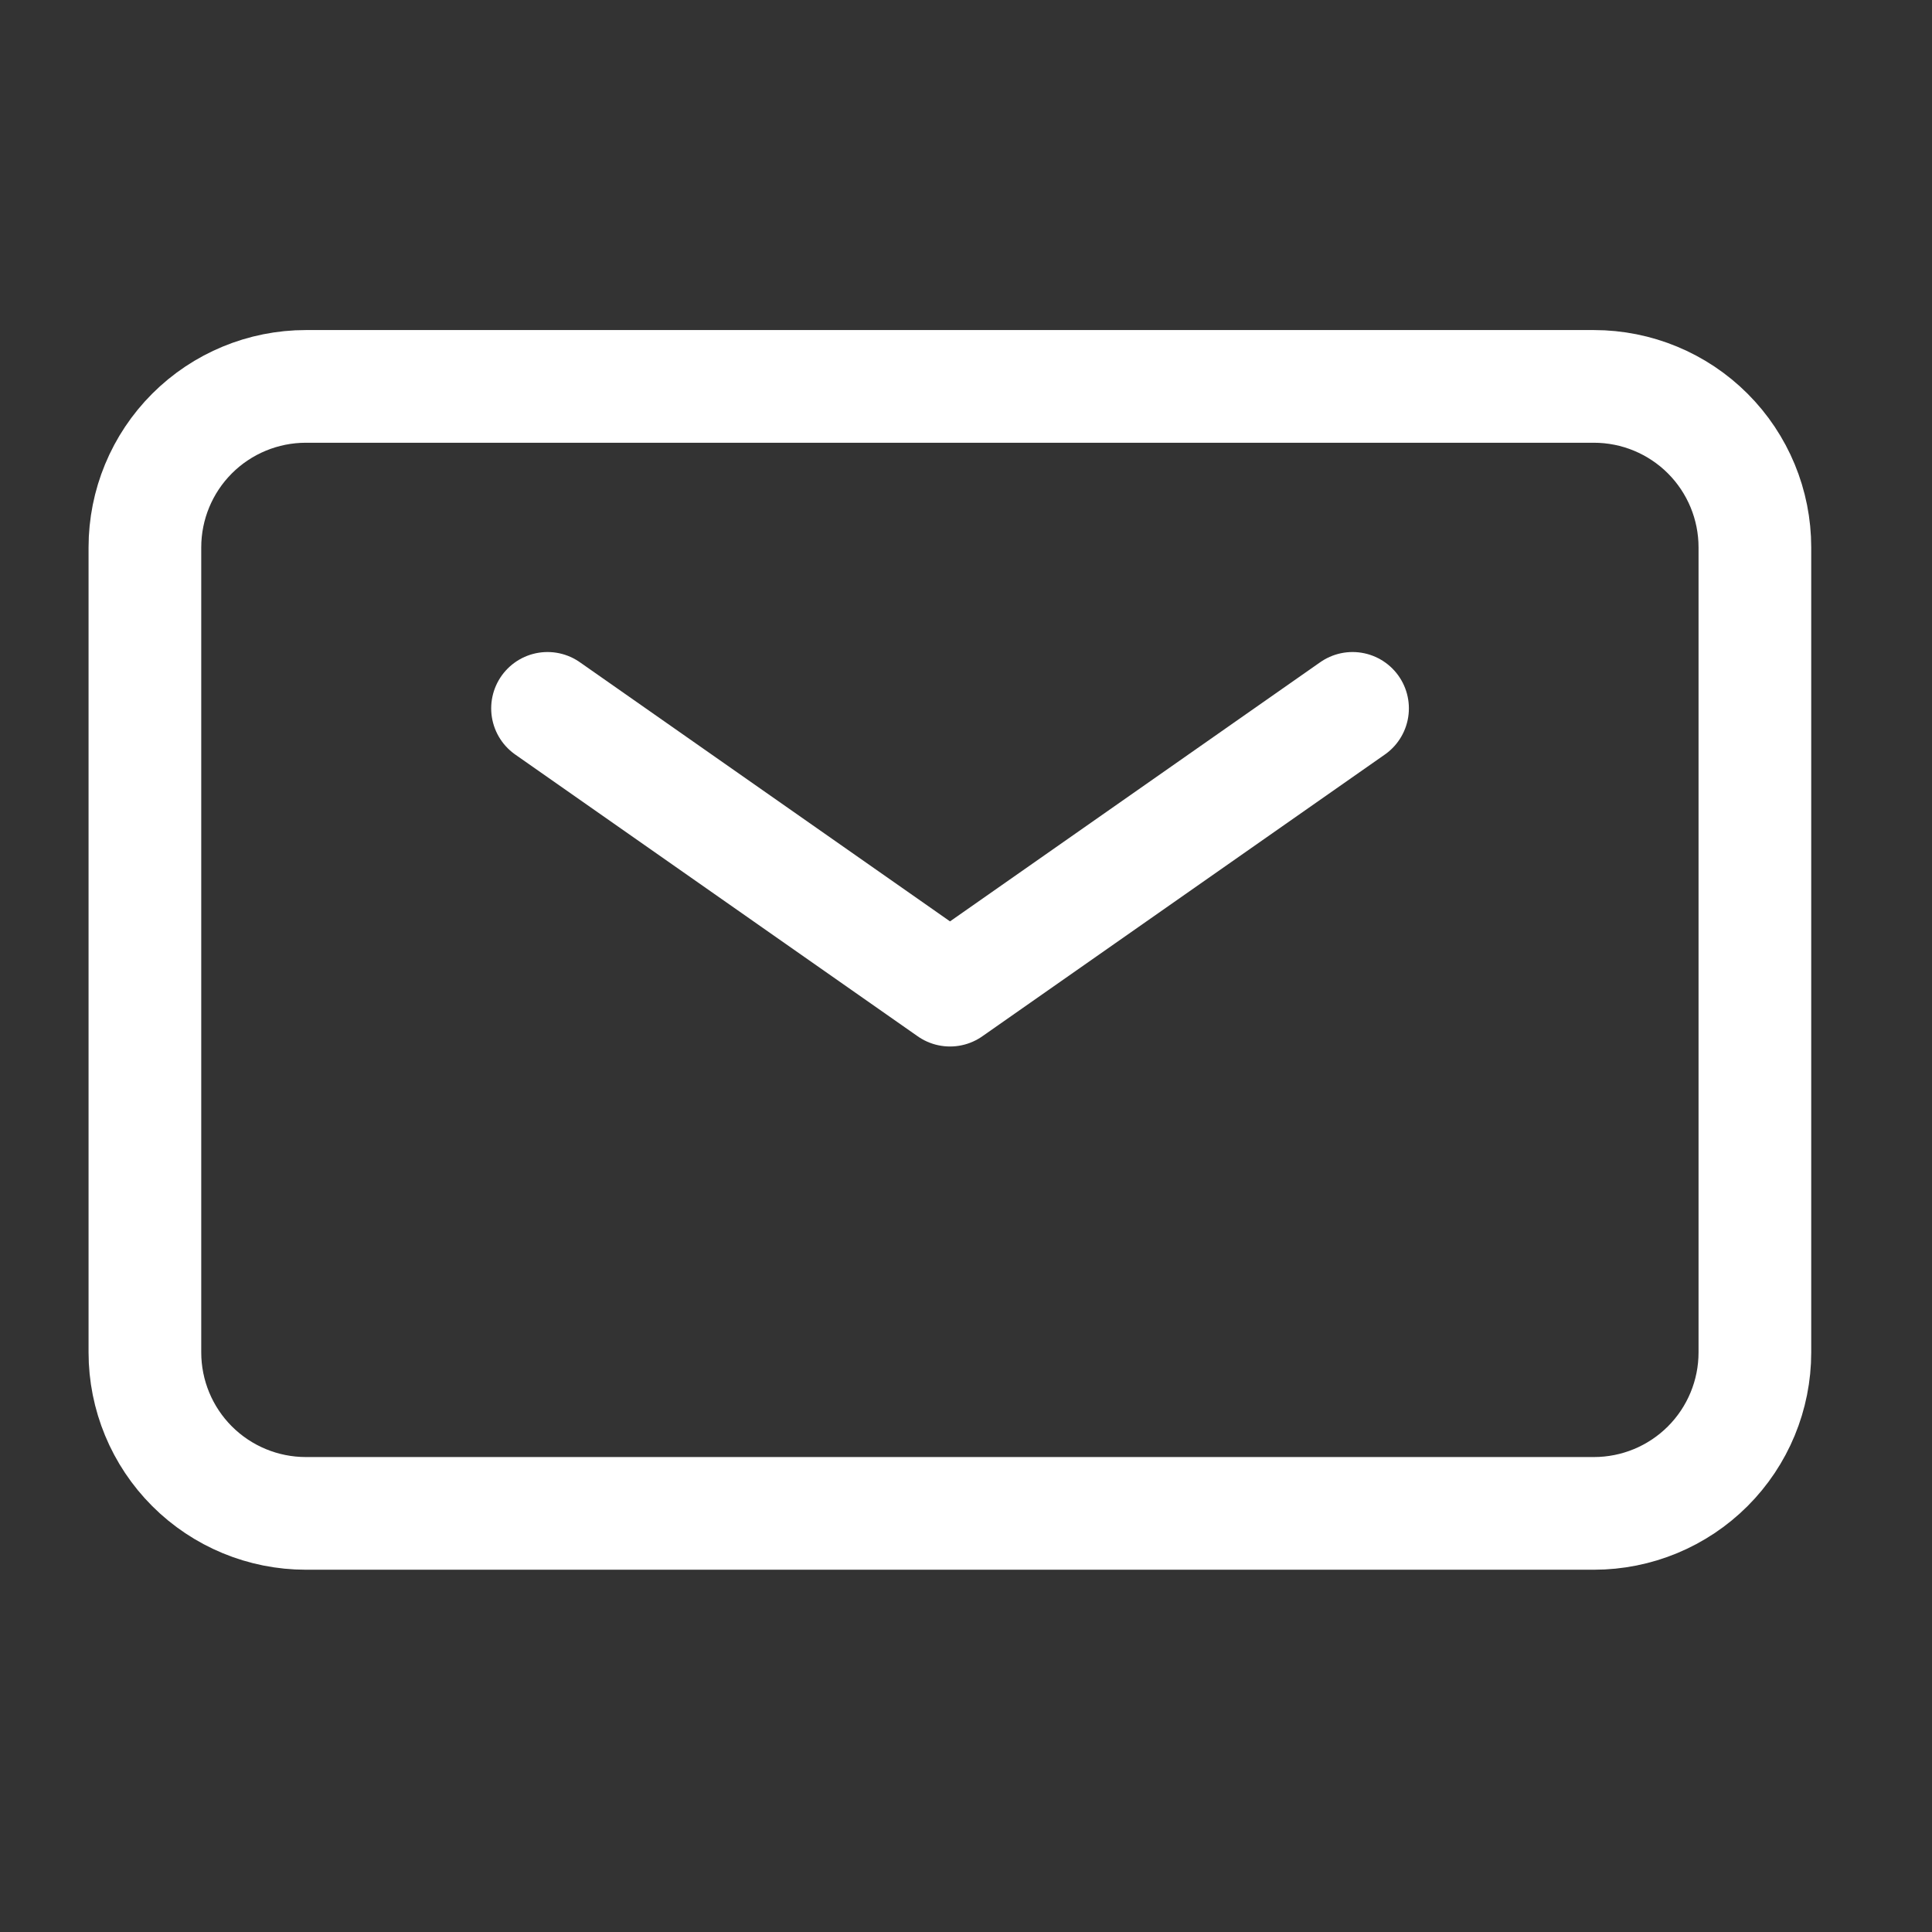 <svg width="40" height="40" viewBox="0 0 40 40" fill="none" xmlns="http://www.w3.org/2000/svg">
<rect x="0" y="0" width="40" height="40" fill="#333333" stroke="none"/>
<path d="M11.336 14.666L19.669 20.5L28.003 14.666" stroke="white" stroke-width="2.333" stroke-linecap="round" stroke-linejoin="round"/>
<path d="M3 28V11.333C3 10.449 3.351 9.601 3.976 8.976C4.601 8.351 5.449 8 6.333 8H33C33.884 8 34.732 8.351 35.357 8.976C35.982 9.601 36.333 10.449 36.333 11.333V28C36.333 28.884 35.982 29.732 35.357 30.357C34.732 30.982 33.884 31.333 33 31.333H6.333C5.449 31.333 4.601 30.982 3.976 30.357C3.351 29.732 3 28.884 3 28Z" stroke="white" stroke-width="2.333" stroke-linecap="round" stroke-linejoin="round"/>
</svg>
